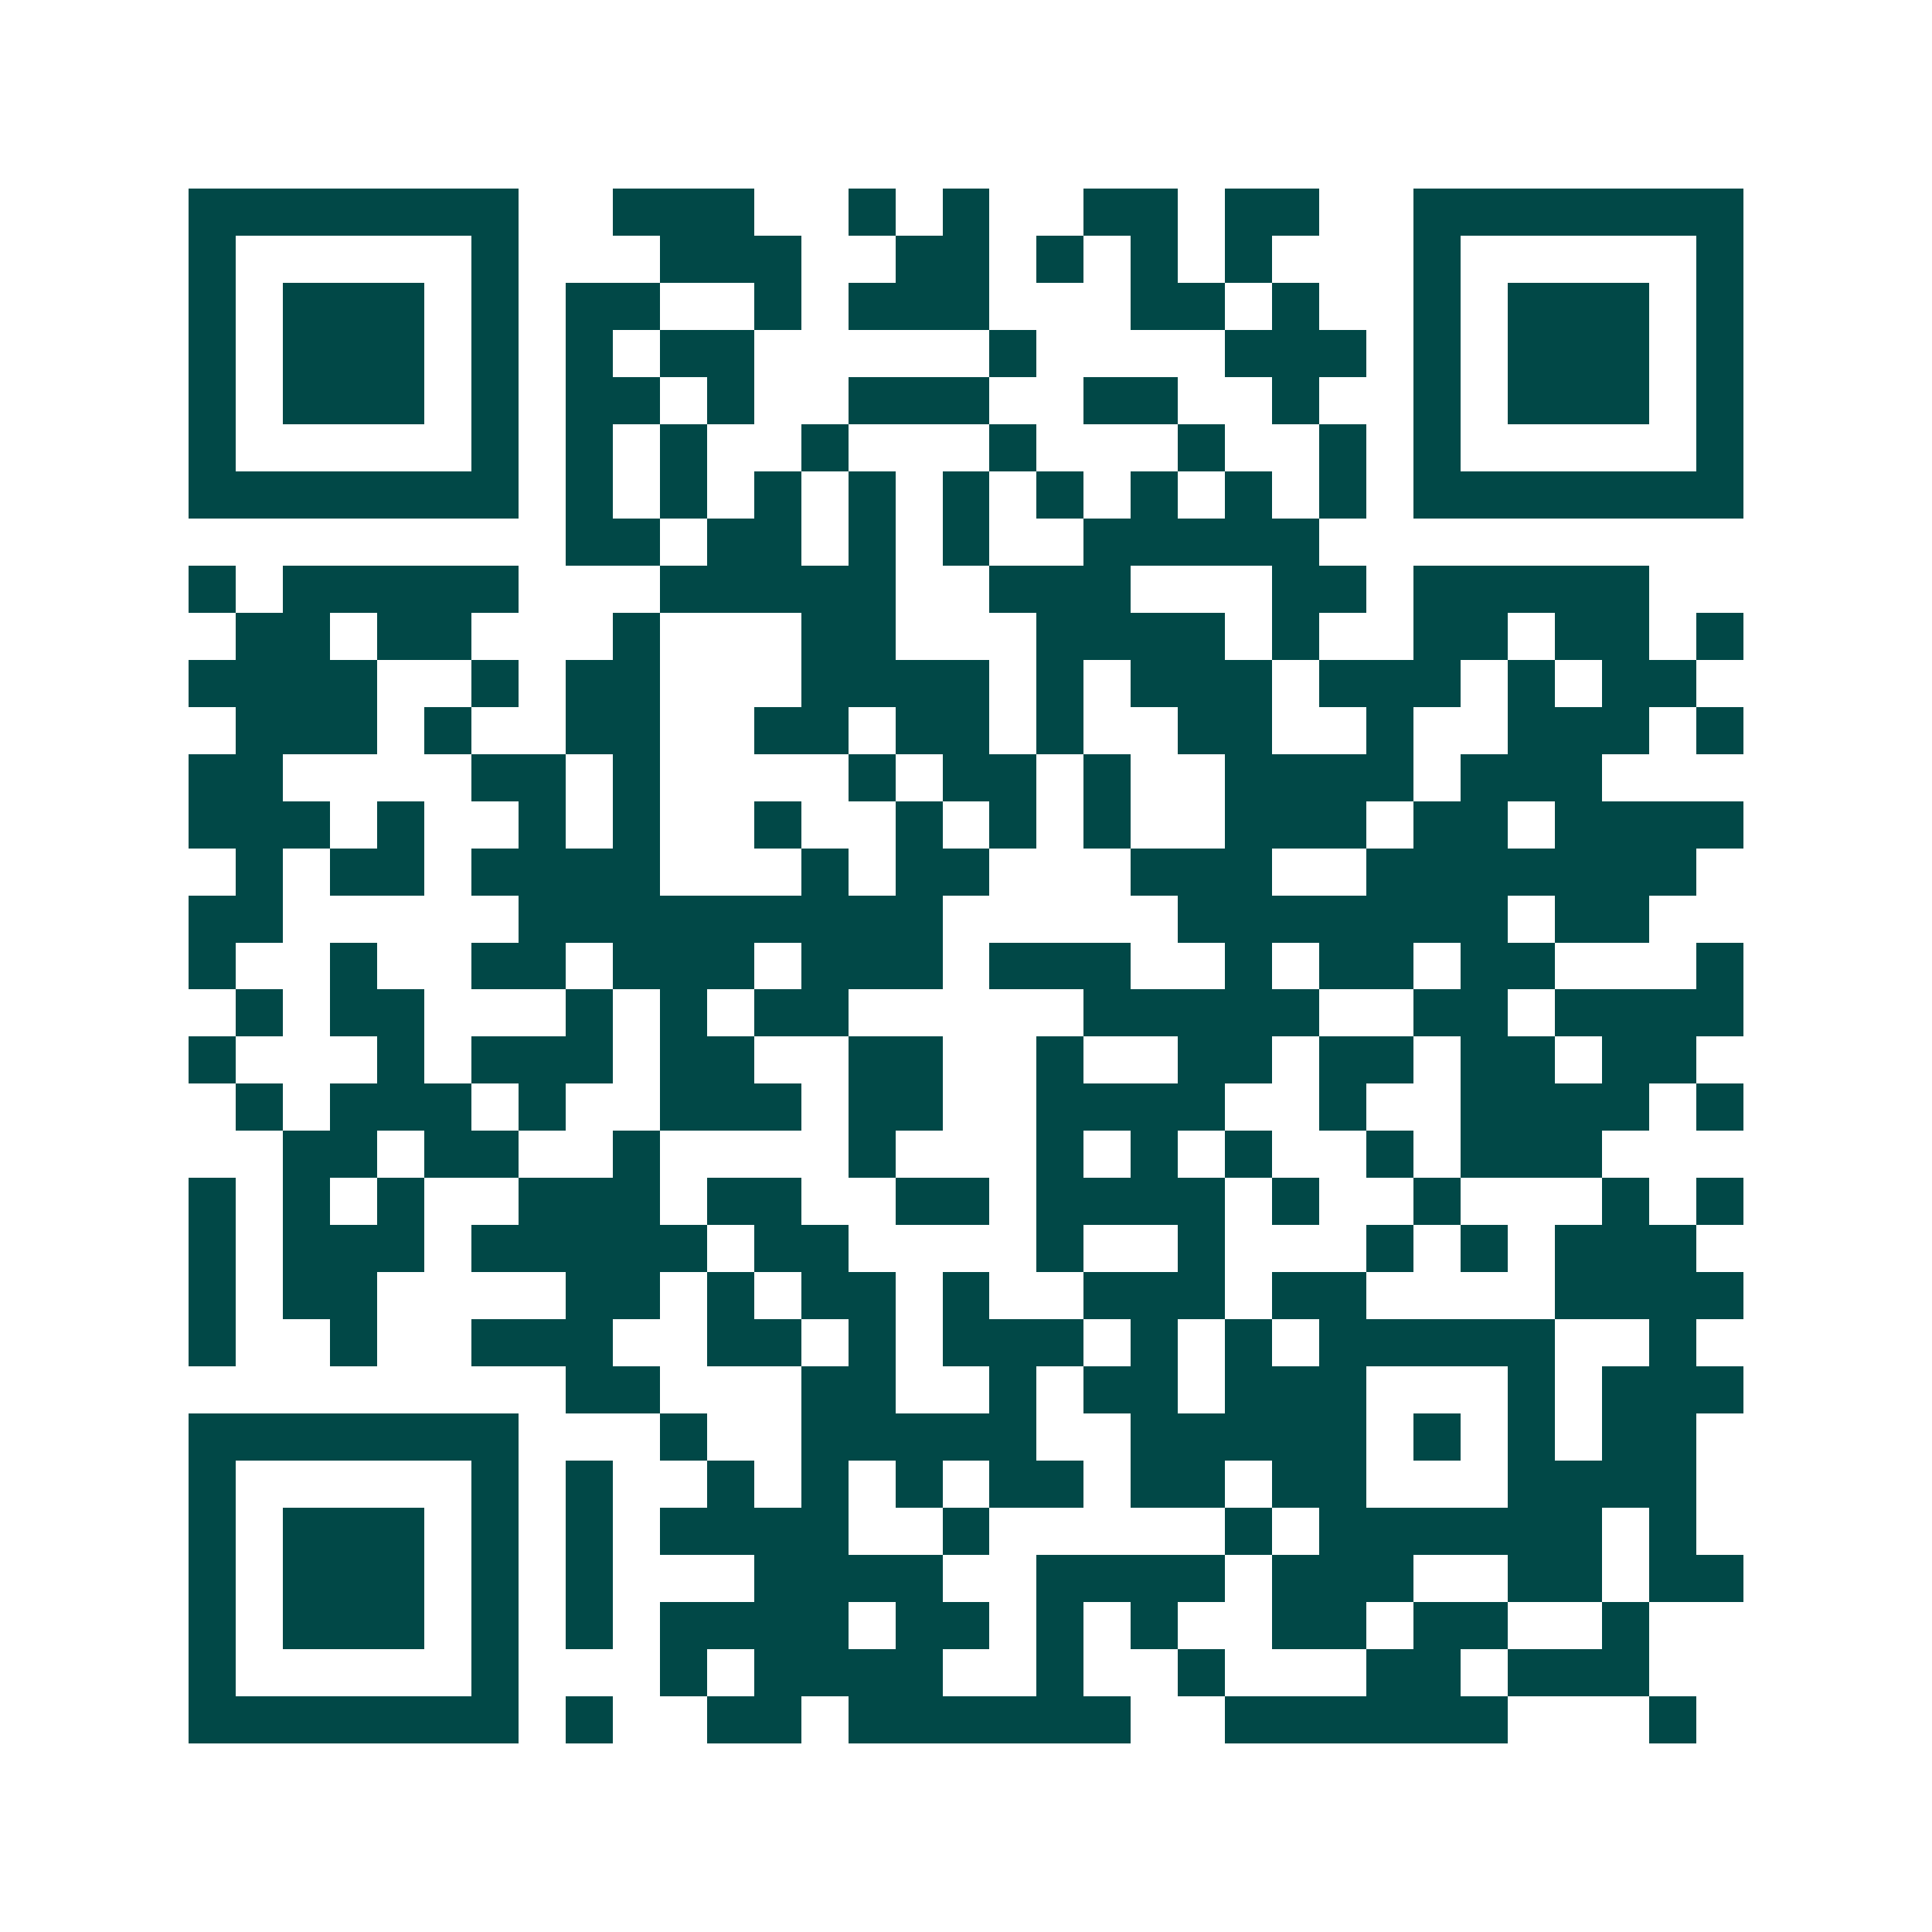 <svg xmlns="http://www.w3.org/2000/svg" width="200" height="200" viewBox="0 0 41 41" shape-rendering="crispEdges"><path fill="#ffffff" d="M0 0h41v41H0z"/><path stroke="#014847" d="M4 4.5h7m2 0h3m2 0h1m1 0h1m2 0h2m1 0h2m2 0h7M4 5.5h1m5 0h1m3 0h3m2 0h2m1 0h1m1 0h1m1 0h1m3 0h1m5 0h1M4 6.5h1m1 0h3m1 0h1m1 0h2m2 0h1m1 0h3m3 0h2m1 0h1m2 0h1m1 0h3m1 0h1M4 7.5h1m1 0h3m1 0h1m1 0h1m1 0h2m5 0h1m4 0h3m1 0h1m1 0h3m1 0h1M4 8.5h1m1 0h3m1 0h1m1 0h2m1 0h1m2 0h3m2 0h2m2 0h1m2 0h1m1 0h3m1 0h1M4 9.5h1m5 0h1m1 0h1m1 0h1m2 0h1m3 0h1m3 0h1m2 0h1m1 0h1m5 0h1M4 10.5h7m1 0h1m1 0h1m1 0h1m1 0h1m1 0h1m1 0h1m1 0h1m1 0h1m1 0h1m1 0h7M12 11.5h2m1 0h2m1 0h1m1 0h1m2 0h5M4 12.5h1m1 0h5m3 0h5m2 0h3m3 0h2m1 0h5M5 13.5h2m1 0h2m3 0h1m3 0h2m3 0h4m1 0h1m2 0h2m1 0h2m1 0h1M4 14.5h4m2 0h1m1 0h2m3 0h4m1 0h1m1 0h3m1 0h3m1 0h1m1 0h2M5 15.5h3m1 0h1m2 0h2m2 0h2m1 0h2m1 0h1m2 0h2m2 0h1m2 0h3m1 0h1M4 16.5h2m4 0h2m1 0h1m4 0h1m1 0h2m1 0h1m2 0h4m1 0h3M4 17.5h3m1 0h1m2 0h1m1 0h1m2 0h1m2 0h1m1 0h1m1 0h1m2 0h3m1 0h2m1 0h4M5 18.5h1m1 0h2m1 0h4m3 0h1m1 0h2m3 0h3m2 0h7M4 19.5h2m5 0h9m5 0h7m1 0h2M4 20.5h1m2 0h1m2 0h2m1 0h3m1 0h3m1 0h3m2 0h1m1 0h2m1 0h2m3 0h1M5 21.5h1m1 0h2m3 0h1m1 0h1m1 0h2m5 0h5m2 0h2m1 0h4M4 22.5h1m3 0h1m1 0h3m1 0h2m2 0h2m2 0h1m2 0h2m1 0h2m1 0h2m1 0h2M5 23.5h1m1 0h3m1 0h1m2 0h3m1 0h2m2 0h4m2 0h1m2 0h4m1 0h1M6 24.5h2m1 0h2m2 0h1m4 0h1m3 0h1m1 0h1m1 0h1m2 0h1m1 0h3M4 25.5h1m1 0h1m1 0h1m2 0h3m1 0h2m2 0h2m1 0h4m1 0h1m2 0h1m3 0h1m1 0h1M4 26.5h1m1 0h3m1 0h5m1 0h2m4 0h1m2 0h1m3 0h1m1 0h1m1 0h3M4 27.5h1m1 0h2m4 0h2m1 0h1m1 0h2m1 0h1m2 0h3m1 0h2m4 0h4M4 28.5h1m2 0h1m2 0h3m2 0h2m1 0h1m1 0h3m1 0h1m1 0h1m1 0h5m2 0h1M12 29.5h2m3 0h2m2 0h1m1 0h2m1 0h3m3 0h1m1 0h3M4 30.5h7m3 0h1m2 0h5m2 0h5m1 0h1m1 0h1m1 0h2M4 31.5h1m5 0h1m1 0h1m2 0h1m1 0h1m1 0h1m1 0h2m1 0h2m1 0h2m3 0h4M4 32.5h1m1 0h3m1 0h1m1 0h1m1 0h4m2 0h1m5 0h1m1 0h6m1 0h1M4 33.5h1m1 0h3m1 0h1m1 0h1m3 0h4m2 0h4m1 0h3m2 0h2m1 0h2M4 34.5h1m1 0h3m1 0h1m1 0h1m1 0h4m1 0h2m1 0h1m1 0h1m2 0h2m1 0h2m2 0h1M4 35.5h1m5 0h1m3 0h1m1 0h4m2 0h1m2 0h1m3 0h2m1 0h3M4 36.5h7m1 0h1m2 0h2m1 0h6m2 0h6m3 0h1"/></svg>
